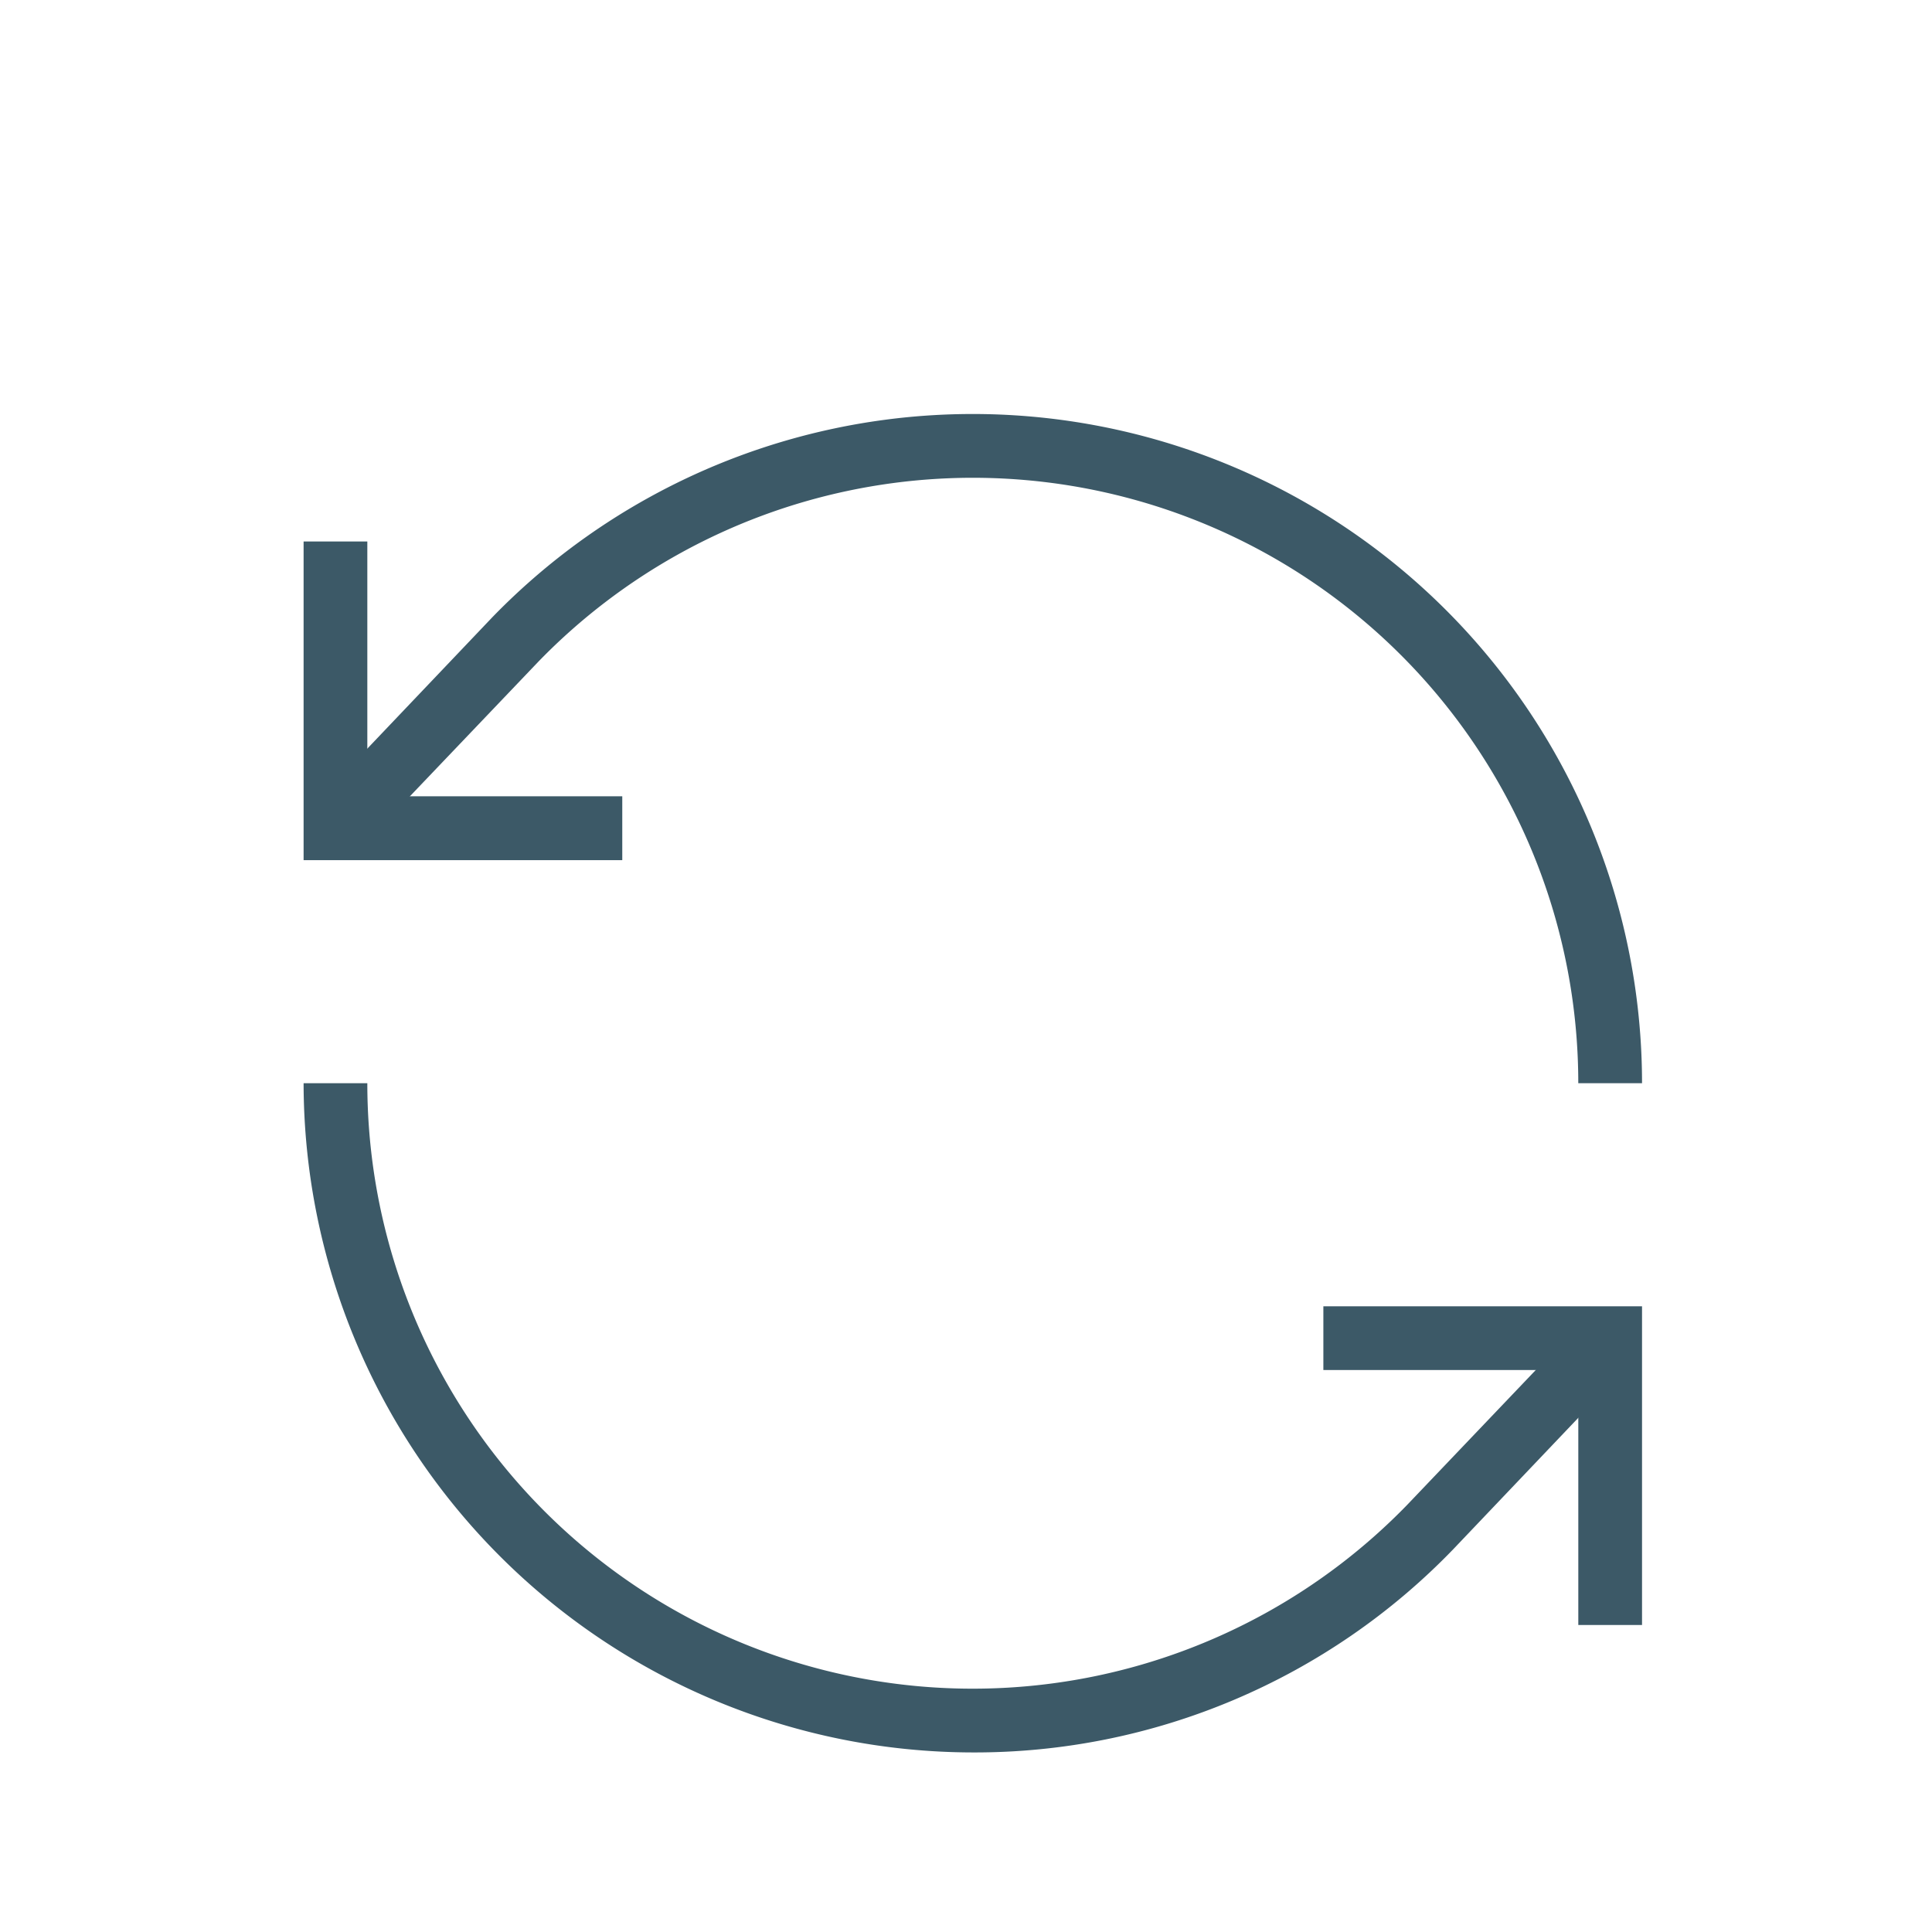 <svg xmlns="http://www.w3.org/2000/svg" width="70" height="70" viewBox="0 0 70 70"><defs><style>.a{fill:#fff;}.b{fill:#3c5967;}</style></defs><g transform="translate(-946 -450)"><rect class="a" width="70" height="70" transform="translate(946 450)"/><g transform="translate(957 465)"><path class="b" d="M11.546,54.214H0V42.668H2.309V51.9h9.237Zm0,0" transform="translate(0 -38.049)"/><path class="b" d="M51.11,24.247H48.8A21.934,21.934,0,0,0,11.132,8.963L4.608,15.8,2.934,14.216,9.457,7.361A24.251,24.251,0,0,1,51.11,24.247Zm0,0" transform="translate(-2.616 0)"/><path class="b" d="M352.878,310.214h-2.309v-9.237h-9.237v-2.309h11.546Zm0,0" transform="translate(-304.384 -266.338)"/><path class="b" d="M24.247,248.247A24.281,24.281,0,0,1,0,224H2.309a21.934,21.934,0,0,0,37.669,15.284l6.524-6.841,1.674,1.588-6.523,6.855a24.086,24.086,0,0,1-17.406,7.361Zm0,0" transform="translate(0 -199.753)"/></g></g></svg>